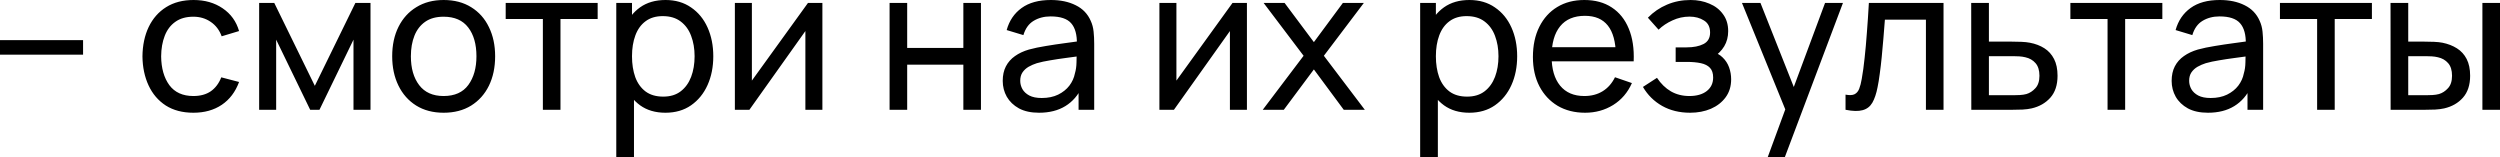 <?xml version="1.0" encoding="UTF-8"?> <svg xmlns="http://www.w3.org/2000/svg" viewBox="0 0 404.485 25.44" fill="none"><path d="M0 8.848V6.496H13.44V8.848H0ZM31.288 18.24C29.538 18.24 28.05 17.85 26.823 17.072C25.608 16.282 24.68 15.2 24.04 13.824C23.4 12.448 23.069 10.88 23.048 9.12C23.069 7.317 23.405 5.733 24.056 4.368C24.717 2.992 25.661 1.92 26.887 1.152C28.114 0.384 29.592 -0 31.32 -0C33.144 -0 34.712 0.448 36.024 1.344C37.346 2.24 38.232 3.466 38.68 5.024L35.864 5.872C35.501 4.869 34.909 4.09 34.087 3.536C33.277 2.981 32.344 2.704 31.288 2.704C30.104 2.704 29.128 2.981 28.36 3.536C27.591 4.08 27.021 4.837 26.648 5.808C26.274 6.768 26.082 7.872 26.072 9.12C26.093 11.04 26.536 12.592 27.399 13.776C28.274 14.949 29.57 15.536 31.288 15.536C32.418 15.536 33.357 15.28 34.103 14.768C34.85 14.245 35.416 13.493 35.8 12.512L38.68 13.264C38.082 14.874 37.149 16.106 35.88 16.96C34.61 17.813 33.08 18.24 31.288 18.24ZM41.929 17.76V0.48H44.377L50.937 13.888L57.497 0.48H59.945V17.76H57.193V6.416L51.689 17.76H50.185L44.681 6.416V17.76H41.929ZM71.774 18.24C70.056 18.24 68.574 17.85 67.326 17.072C66.089 16.293 65.134 15.216 64.462 13.84C63.79 12.464 63.454 10.885 63.454 9.104C63.454 7.29 63.795 5.701 64.478 4.336C65.161 2.97 66.126 1.909 67.374 1.152C68.622 0.384 70.088 -0 71.774 -0C73.502 -0 74.99 0.389 76.238 1.168C77.486 1.936 78.441 3.008 79.102 4.384C79.774 5.749 80.11 7.322 80.11 9.104C80.11 10.906 79.774 12.496 79.102 13.872C78.43 15.237 77.47 16.309 76.222 17.088C74.974 17.856 73.491 18.24 71.774 18.24ZM71.774 15.536C73.566 15.536 74.899 14.938 75.774 13.744C76.648 12.549 77.086 11.002 77.086 9.104C77.086 7.152 76.643 5.6 75.758 4.448C74.872 3.285 73.544 2.704 71.774 2.704C70.569 2.704 69.576 2.976 68.798 3.52C68.019 4.064 67.438 4.816 67.054 5.776C66.67 6.736 66.478 7.845 66.478 9.104C66.478 11.045 66.926 12.602 67.822 13.776C68.718 14.949 70.035 15.536 71.774 15.536ZM87.833 17.76V3.072H81.818V0.48H96.698V3.072H90.682V17.76H87.833ZM107.662 18.24C106.041 18.24 104.676 17.84 103.566 17.04C102.457 16.229 101.614 15.136 101.038 13.76C100.473 12.373 100.19 10.821 100.19 9.104C100.19 7.365 100.473 5.808 101.038 4.432C101.614 3.056 102.457 1.973 103.566 1.184C104.686 0.394 106.057 -0 107.678 -0C109.278 -0 110.654 0.4 111.806 1.2C112.969 1.989 113.86 3.072 114.478 4.448C115.097 5.824 115.406 7.376 115.406 9.104C115.406 10.832 115.097 12.384 114.478 13.76C113.86 15.136 112.969 16.229 111.806 17.04C110.654 17.84 109.273 18.24 107.662 18.24ZM99.71 25.44V0.48H102.254V13.2H102.574V25.44H99.71ZM107.31 15.632C108.452 15.632 109.396 15.344 110.142 14.768C110.889 14.192 111.449 13.413 111.822 12.432C112.196 11.44 112.382 10.33 112.382 9.104C112.382 7.888 112.196 6.789 111.822 5.808C111.46 4.826 110.894 4.048 110.126 3.472C109.369 2.896 108.404 2.608 107.23 2.608C106.11 2.608 105.182 2.885 104.446 3.44C103.71 3.984 103.161 4.746 102.798 5.728C102.436 6.698 102.254 7.824 102.254 9.104C102.254 10.362 102.43 11.488 102.782 12.48C103.145 13.461 103.7 14.234 104.446 14.8C105.193 15.354 106.148 15.632 107.31 15.632ZM133.058 0.48V17.76H130.306V5.024L121.25 17.76H118.898V0.48H121.65V13.04L130.722 0.48H133.058ZM143.929 17.76V0.48H146.777V7.76H155.865V0.48H158.713V17.76H155.865V10.464H146.777V17.76H143.929ZM168.107 18.24C166.817 18.24 165.734 18.005 164.859 17.536C163.995 17.056 163.339 16.426 162.891 15.648C162.454 14.869 162.235 14.016 162.235 13.088C162.235 12.181 162.406 11.397 162.747 10.736C163.099 10.064 163.59 9.509 164.219 9.072C164.848 8.624 165.6 8.272 166.475 8.016C167.296 7.792 168.214 7.6 169.227 7.44C170.251 7.269 171.286 7.114 172.331 6.976C173.377 6.837 174.352 6.704 175.259 6.576L174.235 7.168C174.267 5.632 173.958 4.496 173.307 3.76C172.667 3.024 171.558 2.656 169.979 2.656C168.934 2.656 168.016 2.896 167.227 3.376C166.449 3.845 165.899 4.613 165.579 5.68L162.875 4.864C163.291 3.349 164.096 2.16 165.291 1.296C166.486 0.432 168.059 -0 170.011 -0C171.579 -0 172.923 0.282 174.043 0.848C175.174 1.402 175.984 2.245 176.475 3.376C176.72 3.909 176.875 4.49 176.939 5.12C177.003 5.738 177.035 6.389 177.035 7.072V17.76H174.507V13.616L175.099 14C174.448 15.397 173.537 16.453 172.363 17.168C171.2 17.882 169.782 18.24 168.107 18.24ZM168.539 15.856C169.563 15.856 170.448 15.674 171.195 15.312C171.952 14.938 172.56 14.453 173.019 13.856C173.478 13.248 173.776 12.586 173.915 11.872C174.075 11.338 174.16 10.746 174.171 10.096C174.192 9.434 174.203 8.928 174.203 8.576L175.195 9.008C174.267 9.136 173.355 9.258 172.459 9.376C171.563 9.493 170.715 9.621 169.915 9.76C169.115 9.888 168.395 10.042 167.755 10.224C167.286 10.373 166.843 10.565 166.427 10.8C166.022 11.034 165.691 11.338 165.435 11.712C165.19 12.074 165.067 12.528 165.067 13.072C165.067 13.541 165.184 13.989 165.419 14.416C165.664 14.842 166.038 15.189 166.539 15.456C167.051 15.722 167.718 15.856 168.539 15.856ZM201.745 0.48V17.76H198.993V5.024L189.937 17.76H187.585V0.48H190.337V13.04L199.409 0.48H201.745ZM204.306 17.76L210.914 9.024L204.45 0.48H207.842L212.578 6.816L217.266 0.48H220.658L214.194 9.024L220.818 17.76H217.41L212.578 11.232L207.714 17.76H204.306ZM237.725 18.24C236.103 18.24 234.738 17.84 233.629 17.04C232.52 16.229 231.677 15.136 231.101 13.76C230.535 12.373 230.253 10.821 230.253 9.104C230.253 7.365 230.535 5.808 231.101 4.432C231.677 3.056 232.52 1.973 233.629 1.184C234.749 0.394 236.119 -0 237.741 -0C239.341 -0 240.717 0.4 241.869 1.2C243.031 1.989 243.922 3.072 244.541 4.448C245.16 5.824 245.469 7.376 245.469 9.104C245.469 10.832 245.16 12.384 244.541 13.76C243.922 15.136 243.031 16.229 241.869 17.04C240.717 17.84 239.336 18.24 237.725 18.24ZM229.773 25.44V0.48H232.317V13.2H232.637V25.44H229.773ZM237.373 15.632C238.514 15.632 239.458 15.344 240.205 14.768C240.951 14.192 241.511 13.413 241.885 12.432C242.258 11.44 242.445 10.33 242.445 9.104C242.445 7.888 242.258 6.789 241.885 5.808C241.522 4.826 240.957 4.048 240.189 3.472C239.432 2.896 238.466 2.608 237.293 2.608C236.173 2.608 235.245 2.885 234.509 3.44C233.773 3.984 233.224 4.746 232.861 5.728C232.498 6.698 232.317 7.824 232.317 9.104C232.317 10.362 232.493 11.488 232.845 12.48C233.208 13.461 233.762 14.234 234.509 14.8C235.255 15.354 236.21 15.632 237.373 15.632ZM256.465 18.24C254.768 18.24 253.286 17.866 252.016 17.12C250.758 16.362 249.776 15.312 249.072 13.968C248.368 12.613 248.016 11.034 248.016 9.232C248.016 7.344 248.363 5.712 249.056 4.336C249.75 2.949 250.716 1.882 251.953 1.136C253.201 0.378 254.66 -0 256.335 -0C258.075 -0 259.553 0.4 260.768 1.2C261.995 2 262.913 3.141 263.52 4.624C264.14 6.106 264.405 7.872 264.32 9.92H261.44V8.896C261.408 6.773 260.975 5.189 260.145 4.144C259.313 3.088 258.075 2.56 256.433 2.56C254.673 2.56 253.333 3.125 252.416 4.256C251.498 5.386 251.041 7.008 251.041 9.12C251.041 11.157 251.498 12.736 252.416 13.856C253.333 14.976 254.64 15.536 256.335 15.536C257.478 15.536 258.47 15.274 259.313 14.752C260.155 14.229 260.815 13.477 261.295 12.496L264.033 13.44C263.36 14.965 262.348 16.149 260.993 16.992C259.648 17.824 258.138 18.24 256.465 18.24ZM250.081 9.92V7.632H262.848V9.92H250.081ZM273.45 18.24C271.742 18.24 270.232 17.872 268.922 17.136C267.61 16.389 266.575 15.365 265.818 14.064L268.09 12.592C268.72 13.541 269.47 14.272 270.345 14.784C271.22 15.285 272.217 15.536 273.337 15.536C274.51 15.536 275.445 15.269 276.137 14.736C276.832 14.192 277.177 13.461 277.177 12.544C277.177 11.861 277.007 11.338 276.665 10.976C276.325 10.613 275.835 10.362 275.195 10.224C274.555 10.085 273.79 10.016 272.905 10.016H271.112V7.664H272.89C274.01 7.664 274.922 7.482 275.625 7.12C276.33 6.757 276.682 6.138 276.682 5.264C276.682 4.368 276.352 3.717 275.69 3.312C275.04 2.896 274.26 2.688 273.355 2.688C272.395 2.688 271.477 2.89 270.602 3.296C269.727 3.69 268.975 4.192 268.345 4.8L266.618 2.864C267.512 1.946 268.542 1.242 269.705 0.752C270.88 0.25 272.155 -0 273.53 -0C274.64 -0 275.652 0.197 276.57 0.592C277.497 0.976 278.235 1.546 278.777 2.304C279.332 3.05 279.61 3.962 279.61 5.04C279.61 5.957 279.397 6.773 278.97 7.488C278.542 8.202 277.915 8.826 277.082 9.36L276.97 8.352C277.675 8.522 278.255 8.837 278.715 9.296C279.182 9.744 279.53 10.277 279.755 10.896C279.977 11.514 280.09 12.16 280.09 12.832C280.09 13.962 279.792 14.933 279.195 15.744C278.607 16.544 277.812 17.162 276.81 17.6C275.807 18.026 274.687 18.24 273.45 18.24ZM286.002 25.44L289.344 16.352L289.394 19.04L281.842 0.48H284.834L290.754 15.408H289.729L295.281 0.48H298.176L288.769 25.44H286.002ZM298.596 17.76V15.312C299.236 15.429 299.721 15.408 300.051 15.248C300.391 15.077 300.644 14.784 300.804 14.368C300.974 13.941 301.111 13.408 301.219 12.768C301.401 11.754 301.556 10.624 301.684 9.376C301.821 8.128 301.944 6.762 302.051 5.28C302.169 3.786 302.276 2.186 302.371 0.48H314.451V17.76H311.603V3.184H304.964C304.899 4.165 304.819 5.173 304.724 6.208C304.639 7.242 304.546 8.25 304.451 9.232C304.356 10.202 304.249 11.109 304.131 11.952C304.024 12.784 303.906 13.504 303.779 14.112C303.576 15.157 303.294 15.994 302.931 16.624C302.569 17.242 302.046 17.642 301.364 17.824C300.681 18.016 299.759 17.994 298.596 17.76ZM318.946 17.76L318.928 0.48H321.793V6.736H325.52C326.023 6.736 326.535 6.746 327.058 6.768C327.58 6.789 328.033 6.837 328.418 6.912C329.313 7.082 330.098 7.381 330.77 7.808C331.44 8.234 331.963 8.816 332.338 9.552C332.71 10.277 332.898 11.178 332.898 12.256C332.898 13.749 332.508 14.933 331.73 15.808C330.96 16.672 329.953 17.248 328.705 17.536C328.278 17.632 327.788 17.696 327.233 17.728C326.69 17.749 326.173 17.76 325.68 17.76H318.946ZM321.793 15.408H325.73C326.05 15.408 326.405 15.397 326.8 15.376C327.195 15.354 327.548 15.301 327.858 15.216C328.4 15.056 328.885 14.741 329.313 14.272C329.75 13.802 329.97 13.13 329.97 12.256C329.97 11.37 329.755 10.688 329.33 10.208C328.913 9.728 328.363 9.413 327.68 9.264C327.373 9.189 327.045 9.141 326.705 9.12C326.363 9.098 326.038 9.088 325.73 9.088H321.793V15.408ZM340.99 17.76V3.072H334.975V0.48H349.854V3.072H343.837V17.76H340.99ZM357.232 18.24C355.942 18.24 354.859 18.005 353.984 17.536C353.119 17.056 352.464 16.426 352.017 15.648C351.579 14.869 351.359 14.016 351.359 13.088C351.359 12.181 351.532 11.397 351.872 10.736C352.224 10.064 352.714 9.509 353.344 9.072C353.974 8.624 354.724 8.272 355.599 8.016C356.422 7.792 357.339 7.6 358.352 7.44C359.377 7.269 360.412 7.114 361.456 6.976C362.501 6.837 363.476 6.704 364.384 6.576L363.359 7.168C363.391 5.632 363.084 4.496 362.431 3.76C361.791 3.024 360.682 2.656 359.104 2.656C358.059 2.656 357.142 2.896 356.352 3.376C355.574 3.845 355.024 4.613 354.704 5.68L351.999 4.864C352.417 3.349 353.222 2.16 354.417 1.296C355.612 0.432 357.184 -0 359.137 -0C360.704 -0 362.049 0.282 363.169 0.848C364.299 1.402 365.109 2.245 365.601 3.376C365.846 3.909 366.001 4.49 366.064 5.12C366.129 5.738 366.161 6.389 366.161 7.072V17.76H363.631V13.616L364.224 14C363.574 15.397 362.661 16.453 361.489 17.168C360.327 17.882 358.907 18.24 357.232 18.24ZM357.664 15.856C358.689 15.856 359.574 15.674 360.319 15.312C361.076 14.938 361.686 14.453 362.144 13.856C362.604 13.248 362.901 12.586 363.039 11.872C363.199 11.338 363.286 10.746 363.296 10.096C363.316 9.434 363.329 8.928 363.329 8.576L364.319 9.008C363.391 9.136 362.479 9.258 361.584 9.376C360.689 9.493 359.839 9.621 359.039 9.76C358.239 9.888 357.519 10.042 356.879 10.224C356.412 10.373 355.969 10.565 355.552 10.8C355.147 11.034 354.817 11.338 354.559 11.712C354.314 12.074 354.192 12.528 354.192 13.072C354.192 13.541 354.309 13.989 354.544 14.416C354.789 14.842 355.162 15.189 355.664 15.456C356.177 15.722 356.842 15.856 357.664 15.856ZM374.896 17.76V3.072H368.881V0.48H383.761V3.072H377.743V17.76H374.896ZM386.788 17.76L386.773 0.48H389.638V6.736H392.278C392.778 6.736 393.29 6.746 393.813 6.768C394.335 6.789 394.788 6.837 395.173 6.912C396.068 7.093 396.853 7.397 397.525 7.824C398.198 8.25 398.72 8.826 399.093 9.552C399.465 10.277 399.653 11.178 399.653 12.256C399.653 13.749 399.263 14.933 398.485 15.808C397.718 16.672 396.708 17.248 395.46 17.536C395.035 17.632 394.543 17.696 393.988 17.728C393.445 17.749 392.928 17.76 392.438 17.76H386.788ZM389.638 15.408H392.485C392.805 15.408 393.163 15.397 393.558 15.376C393.95 15.354 394.303 15.301 394.613 15.216C395.158 15.056 395.643 14.741 396.068 14.272C396.505 13.802 396.725 13.13 396.725 12.256C396.725 11.37 396.513 10.688 396.085 10.208C395.668 9.728 395.12 9.413 394.438 9.264C394.128 9.189 393.803 9.141 393.46 9.12C393.12 9.098 392.795 9.088 392.485 9.088H389.638V15.408ZM401.637 17.76V0.48H404.485V17.76H401.637Z" fill="black"></path></svg> 